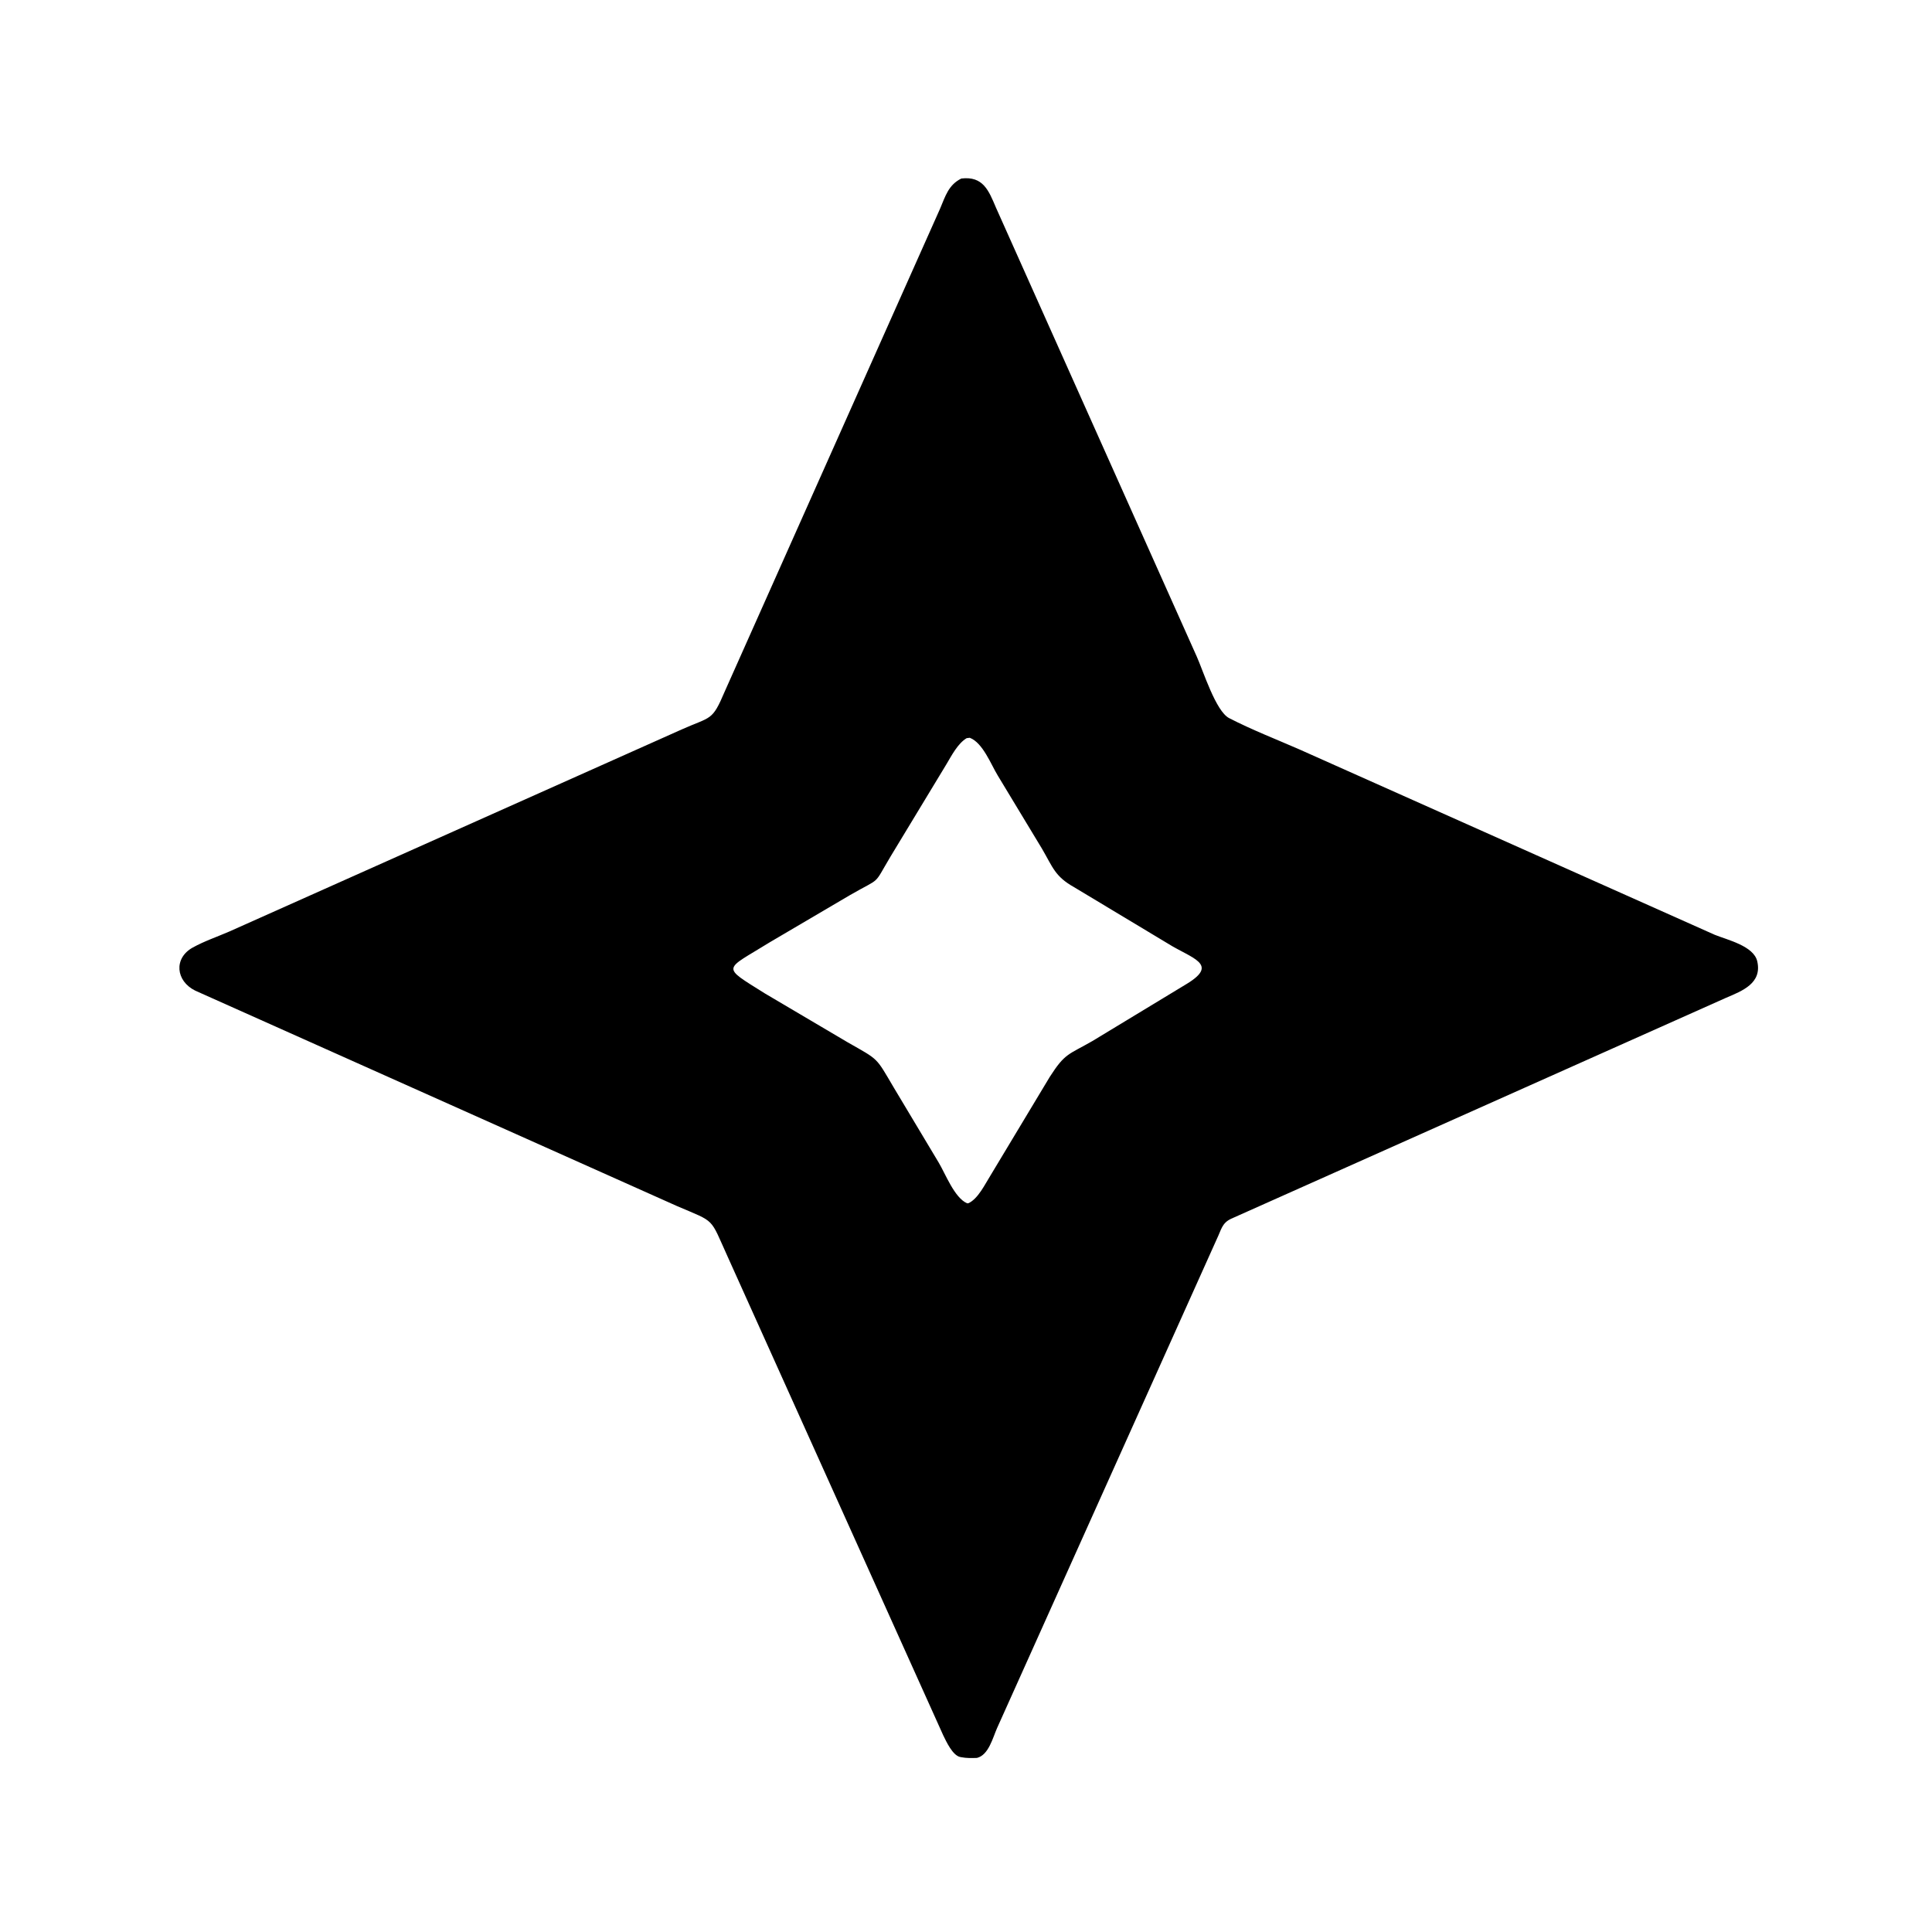 <svg version="1.1" xmlns="http://www.w3.org/2000/svg" style="display: block;" viewBox="0 0 2048 2048" width="640" height="640">
<path transform="translate(0,0)" fill="rgb(0,0,0)" d="M 1035.6 1863.47 C 1029.78 1863.66 1024.62 1863.8 1018.87 1862.69 L 1017.83 1862.49 C 1009.84 1860.85 1003.11 1846.12 999.935 1839.67 L 771.505 1332.48 C 752.107 1289.84 759.15 1296.28 717.908 1278.59 L 207.066 1050.17 C 186.225 1039.94 183.933 1015.75 204.284 1004.45 C 216.374 997.733 230.274 993.01 242.995 987.492 L 722.716 773.209 C 754.077 759.205 754.77 764.783 768.229 733.06 L 996.53 221.179 C 1002.11 208.077 1005.39 195.977 1019.05 189.246 C 1042.11 186.47 1048.04 201.899 1055.72 219.983 L 1268.63 696.015 C 1275.4 711.045 1288.79 753.938 1302.9 761.22 C 1326.95 773.63 1353.03 783.733 1377.86 794.603 L 1817.72 990.93 C 1830.86 996.267 1859.01 1002.69 1862.75 1018.99 C 1868.11 1042.32 1846.9 1050.38 1829.76 1057.68 L 1305 1291.96 C 1295.27 1296.51 1294.61 1303.62 1290.06 1313 L 1056.92 1831.87 C 1052.35 1842.2 1047.99 1860.47 1035.6 1863.47 z M 1024.66 782.5 C 1015.21 788.187 1008.75 800.946 1003.22 810.159 L 944.144 907.735 C 924.991 939.807 935.223 929.186 901.153 948.773 L 816.234 998.709 C 767.254 1029.13 763.691 1023.46 810.873 1053.12 L 898.63 1104.93 C 932.255 1124.11 928.1 1120.17 947.671 1153.25 L 995.004 1232.3 C 1002.17 1244.19 1011.72 1269.71 1025.16 1275.54 L 1026.5 1275.49 C 1036.79 1270.89 1044.19 1255.18 1050.03 1245.93 L 1112.78 1141.58 C 1129.1 1116.15 1132.26 1118.35 1158.09 1103.49 L 1258.22 1042.82 C 1292.75 1021.74 1262.84 1015.83 1238.01 1000.22 L 1138.57 940.442 C 1118.25 929.012 1116.1 919.476 1104.62 899.794 L 1057.77 822.274 C 1050.52 810.486 1041.89 787.347 1028 782.078 L 1024.66 782.5 z"/>
</svg>